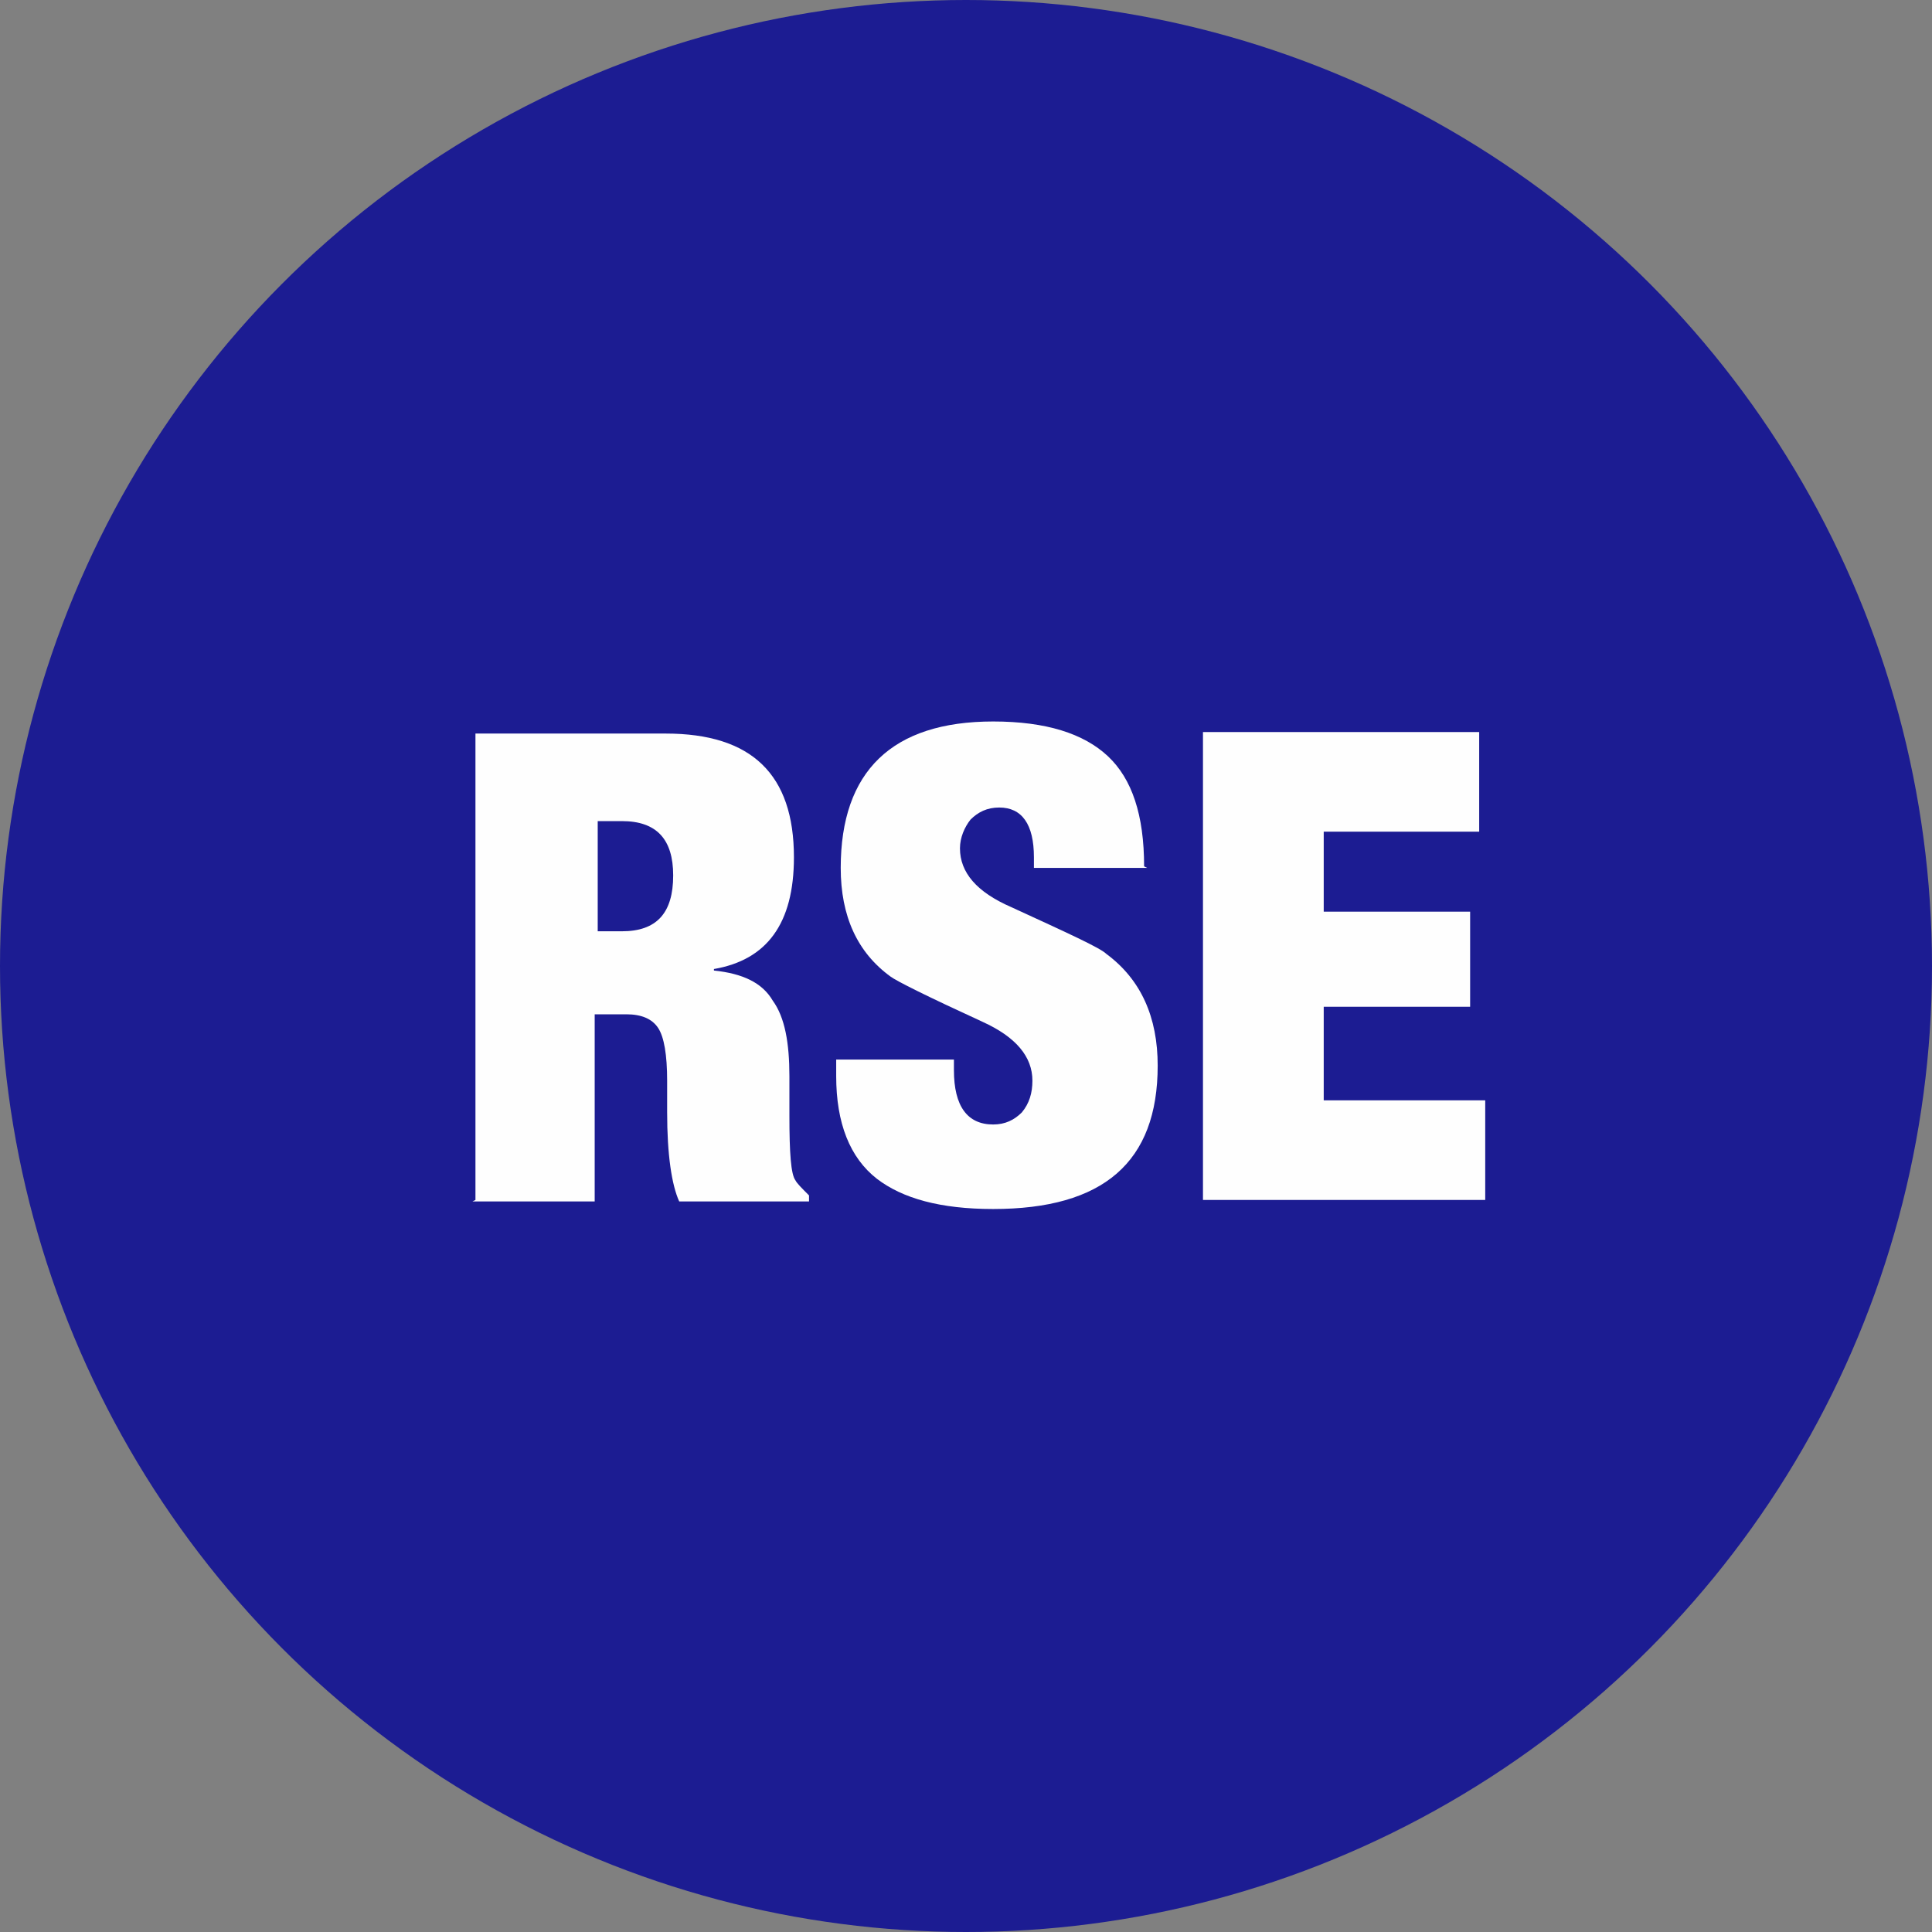 <?xml version="1.0" encoding="UTF-8"?>
<!DOCTYPE svg PUBLIC "-//W3C//DTD SVG 1.1//EN" "http://www.w3.org/Graphics/SVG/1.1/DTD/svg11.dtd">
<!-- Creator: CorelDRAW 2020 (64-Bit) -->
<svg xmlns="http://www.w3.org/2000/svg" xml:space="preserve" width="32.402mm" height="32.402mm" version="1.1" style="shape-rendering:geometricPrecision; text-rendering:geometricPrecision; image-rendering:optimizeQuality; fill-rule:evenodd; clip-rule:evenodd"
viewBox="0 0 12.8 12.8"
 xmlns:xlink="http://www.w3.org/1999/xlink"
 xmlns:xodm="http://www.corel.com/coreldraw/odm/2003">
 <rect x="0" y="0" width="12.8" height="12.8" fill="#808080" stroke="none"/>
 <defs>
  <style type="text/css">
   <![CDATA[
    .fil0 {fill:#1C1C92}
    .fil1 {fill:#FEFEFE;fill-rule:nonzero}
   ]]>
  </style>
 </defs>
 <g id="Capa_x0020_1">
  <circle class="fil0" cx="6.4" cy="6.4" r="6.4"/>
  <path class="fil1" d="M3.15 7.95l0 -3.09 1.26 0c0.57,0 0.85,0.27 0.85,0.82 0,0.44 -0.18,0.68 -0.53,0.74l0 0.01c0.19,0.02 0.32,0.08 0.39,0.2 0.08,0.11 0.11,0.28 0.11,0.5l0 0.26c0,0.25 0.01,0.39 0.04,0.43 0.01,0.02 0.04,0.05 0.09,0.1l0 0.04 -0.86 0c-0.05,-0.11 -0.08,-0.31 -0.08,-0.59l0 -0.21c0,-0.17 -0.02,-0.29 -0.06,-0.35 -0.04,-0.06 -0.11,-0.09 -0.21,-0.09l-0.21 0 0 1.24 -0.81 0zm0.81 -2.51l0 0.73 0.16 0c0.23,0 0.34,-0.12 0.34,-0.37 0,-0.24 -0.11,-0.36 -0.34,-0.36l-0.16 0z"/>
  <path id="1" class="fil1" d="M7.6 5.75l-0.75 0 0 -0.07c0,-0.22 -0.08,-0.33 -0.23,-0.33 -0.08,0 -0.14,0.03 -0.19,0.08 -0.04,0.05 -0.07,0.12 -0.07,0.19 0,0.16 0.11,0.29 0.34,0.39 0.37,0.17 0.59,0.27 0.63,0.31 0.23,0.17 0.34,0.42 0.34,0.74 0,0.64 -0.36,0.95 -1.09,0.95 -0.35,0 -0.6,-0.07 -0.77,-0.2 -0.18,-0.14 -0.27,-0.37 -0.27,-0.68l0 -0.11 0.78 0 0 0.07c0,0.24 0.09,0.36 0.26,0.36 0.08,0 0.14,-0.03 0.19,-0.08 0.05,-0.06 0.07,-0.13 0.07,-0.21 0,-0.16 -0.11,-0.29 -0.33,-0.39 -0.37,-0.17 -0.57,-0.27 -0.61,-0.3 -0.22,-0.16 -0.33,-0.4 -0.33,-0.72 0,-0.64 0.34,-0.97 1.01,-0.97 0.35,0 0.6,0.08 0.76,0.23 0.16,0.15 0.24,0.39 0.24,0.73z"/>
  <polygon id="2" class="fil1" points="7.97,7.95 7.97,4.85 9.8,4.85 9.8,5.51 8.77,5.51 8.77,6.04 9.74,6.04 9.74,6.67 8.77,6.67 8.77,7.29 9.84,7.29 9.84,7.95 "/>
 </g>
</svg>
